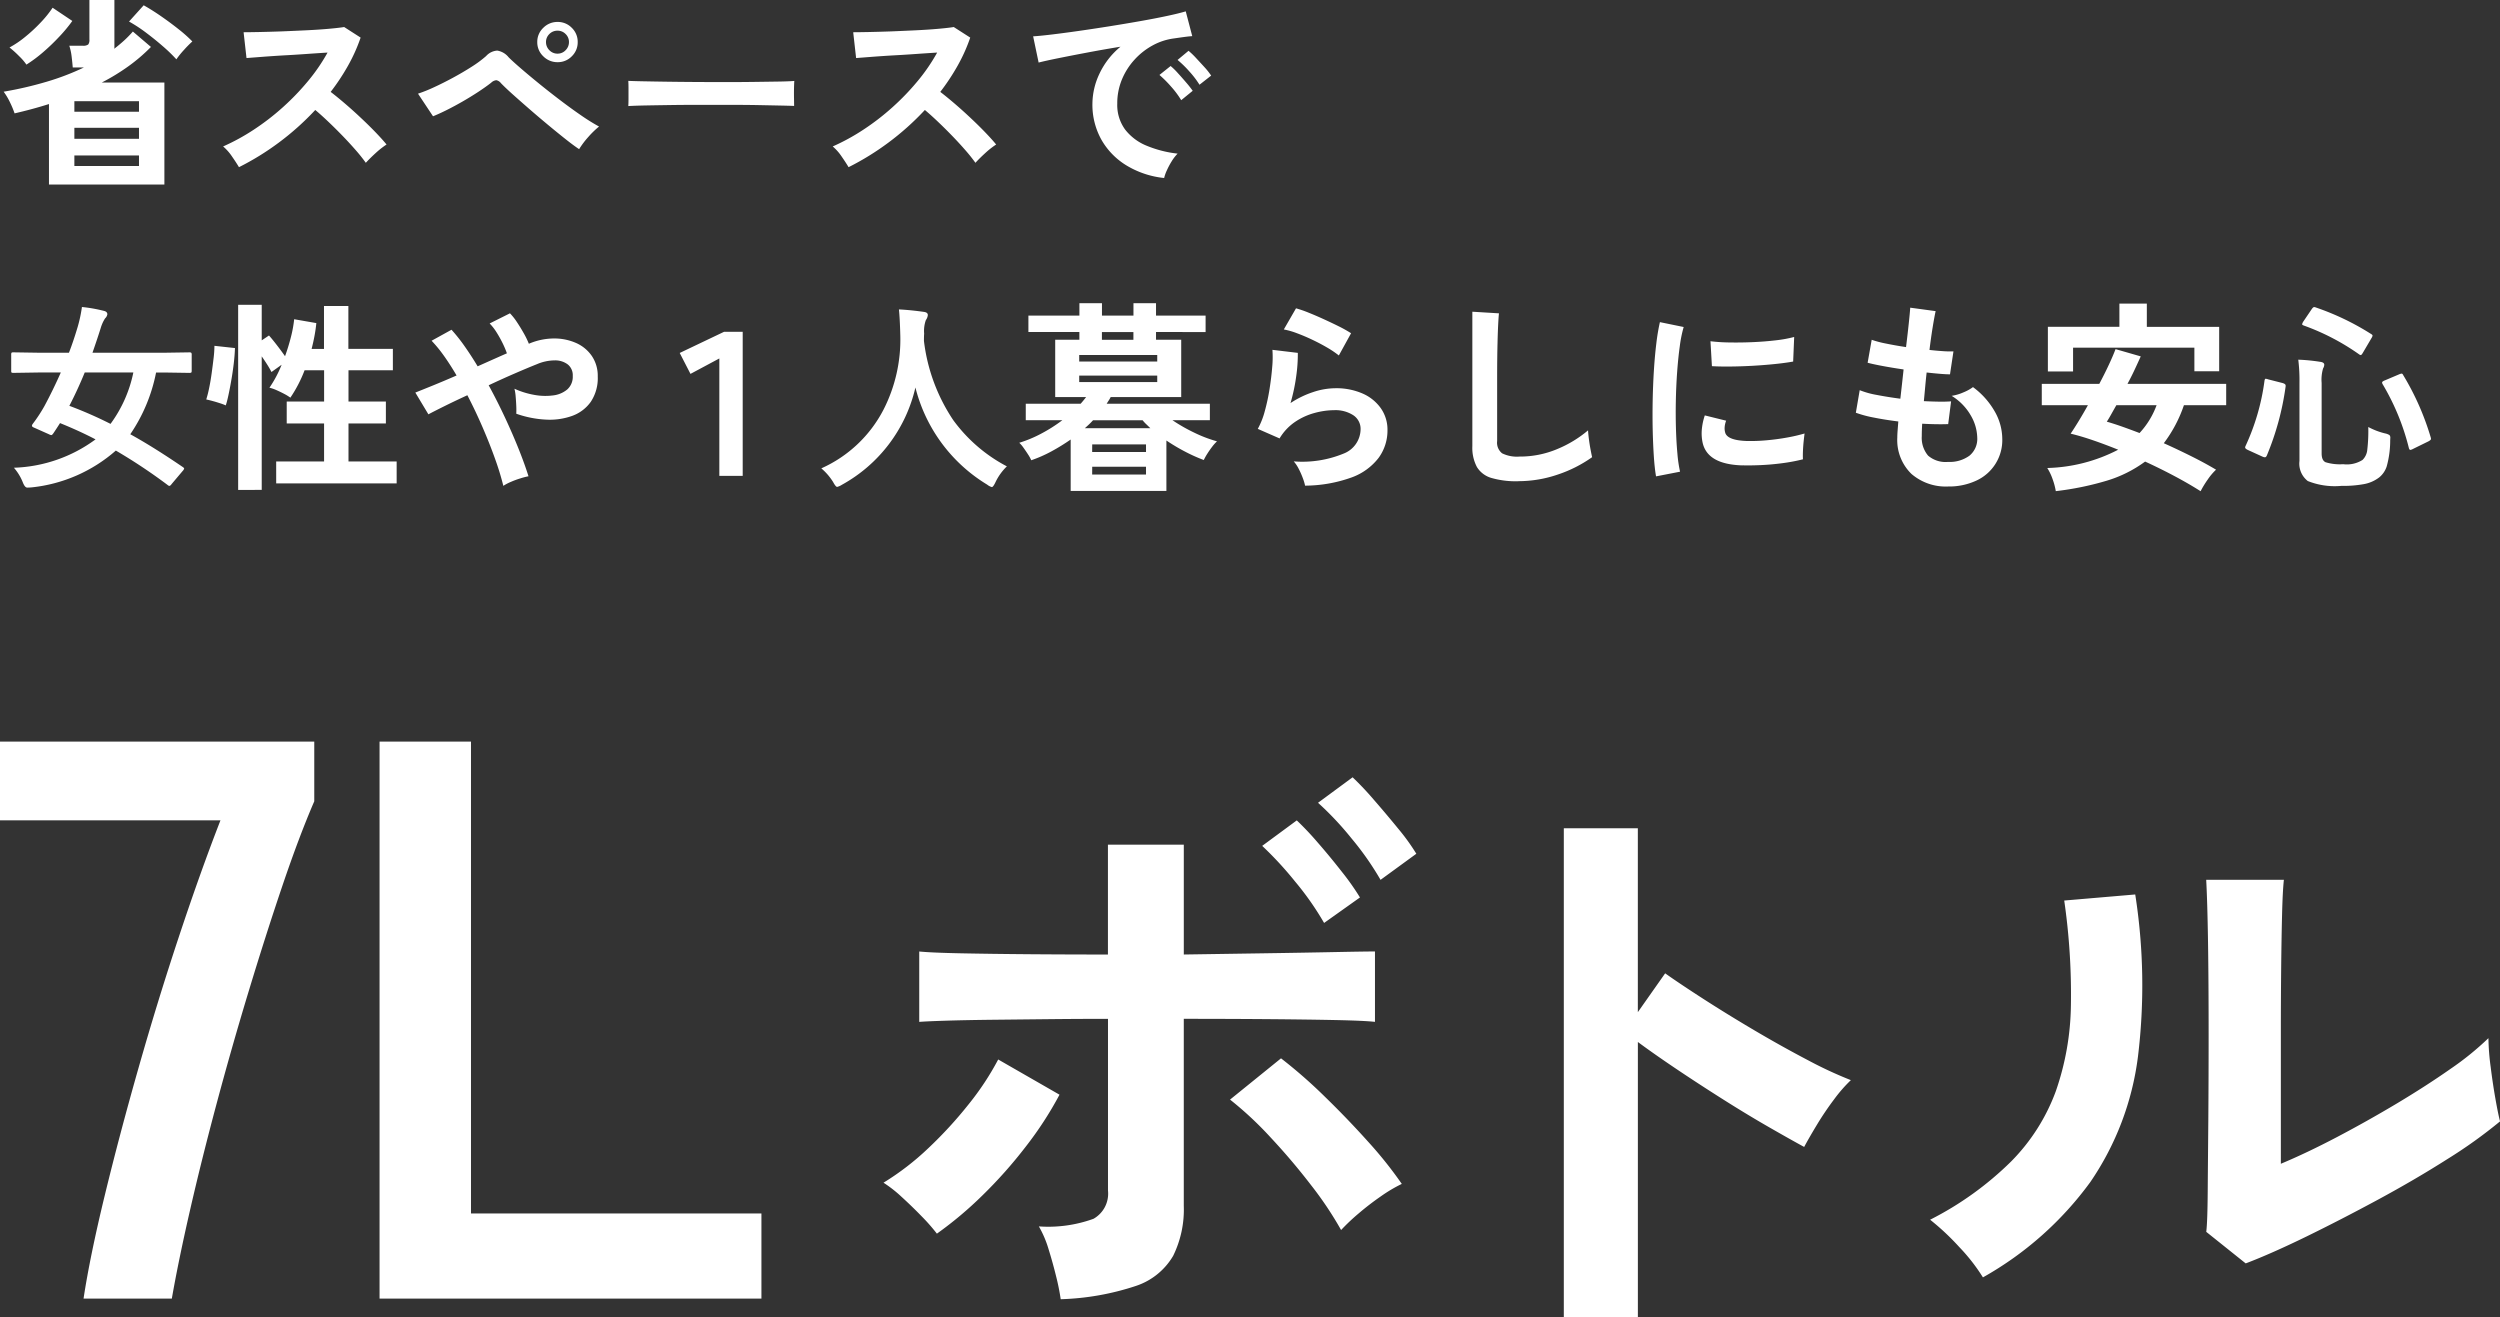 <svg xmlns="http://www.w3.org/2000/svg" width="172.242" height="90.767" viewBox="0 0 172.242 90.767">
  <rect x="0" y="0" width="172.242" height="90.767" fill="#333333" stroke="none"/>
  <g id="グループ_10811" data-name="グループ 10811" transform="translate(4850 -238.282)">
    <path id="パス_8608" data-name="パス 8608" d="M-94.241-2.925Q-93.8-5.83-92.788-10t2.33-8.8q1.316-4.632,2.8-9.1t2.851-7.977H-100V-41.3h21.655v4.112q-1.042,2.412-2.193,5.811t-2.33,7.291q-1.179,3.892-2.22,7.785t-1.837,7.374q-.795,3.481-1.233,6Zm20.394,0V-41.3h6.3V-8.791h20.01v5.866Zm46.929.042a15.429,15.429,0,0,0-.314-1.568q-.23-.941-.523-1.882A7.25,7.25,0,0,0-28.423-7.9a9.152,9.152,0,0,0,3.763-.523,1.989,1.989,0,0,0,1-1.944V-22.2q-1.923,0-3.993.021l-3.93.042q-1.861.021-3.22.063t-1.861.084v-4.85q.836.084,2.864.125t4.7.063q2.676.021,5.436.021V-34.2h5.227v7.568l5.561-.084q2.76-.042,4.829-.084t2.781-.042v4.85q-.753-.084-2.76-.125t-4.725-.063q-2.718-.021-5.687-.021V-9.322a7.23,7.23,0,0,1-.732,3.45A4.671,4.671,0,0,1-21.733-3.8,18.092,18.092,0,0,1-26.918-2.883ZM-35.448-7.4A12.96,12.96,0,0,0-36.493-8.59q-.669-.69-1.38-1.338a8.759,8.759,0,0,0-1.254-.983,18.4,18.4,0,0,0,3.094-2.383,28.557,28.557,0,0,0,2.781-3.031A19.046,19.046,0,0,0-31.224-19.4L-27-16.974A24.616,24.616,0,0,1-29.322-13.4a31.591,31.591,0,0,1-2.99,3.366A25.782,25.782,0,0,1-35.448-7.4ZM-7.6-7.65a24.348,24.348,0,0,0-2.07-3.094q-1.317-1.714-2.8-3.3a24.017,24.017,0,0,0-2.781-2.592l3.512-2.843a33.835,33.835,0,0,1,3.011,2.634Q-7.14-15.3-5.718-13.713a27.918,27.918,0,0,1,2.3,2.885,10.172,10.172,0,0,0-1.443.857A18.943,18.943,0,0,0-6.408-8.779,13.963,13.963,0,0,0-7.6-7.65Zm2.718-24.126A20.146,20.146,0,0,0-6.889-34.64a21.3,21.3,0,0,0-2.3-2.446l2.383-1.756a20.9,20.9,0,0,1,1.443,1.526q.857.983,1.693,2.007a14.6,14.6,0,0,1,1.254,1.735Zm-3.889,2.969a20.146,20.146,0,0,0-2.007-2.864,24.241,24.241,0,0,0-2.258-2.446l2.383-1.756A20.894,20.894,0,0,1-9.21-34.347q.857.983,1.673,2.028A17.122,17.122,0,0,1-6.3-30.563ZM7.745-1.629v-33.7h5.1v12.669l1.882-2.676q1,.711,2.655,1.777t3.533,2.174q1.882,1.108,3.638,2.028a28.215,28.215,0,0,0,2.969,1.38,10.013,10.013,0,0,0-1.15,1.317A20.491,20.491,0,0,0,25.182-14.9q-.544.9-.878,1.526-1-.544-2.488-1.4t-3.136-1.9q-1.652-1.045-3.178-2.07t-2.655-1.861V-1.629ZM54.725-5.35,52.007-7.524q.084-.669.1-2.76t.042-4.976q.021-2.885.021-5.854,0-3.68-.042-6.4t-.125-4.265h5.352q-.084.753-.125,2.4t-.063,3.784q-.021,2.132-.021,4.265v9.115q1.8-.753,3.868-1.84t4.1-2.3q2.028-1.213,3.7-2.383a20,20,0,0,0,2.634-2.132A16.312,16.312,0,0,0,71.6-18.9q.146,1.171.335,2.237t.314,1.526a33.247,33.247,0,0,1-3.617,2.592q-2.237,1.422-4.788,2.8T58.885-7.19Q56.481-6.019,54.725-5.35ZM36.62-4.388a12.719,12.719,0,0,0-1.631-2.091A17.031,17.031,0,0,0,32.982-8.36a22.232,22.232,0,0,0,5.582-4.014A13.489,13.489,0,0,0,41.637-17.2a18.7,18.7,0,0,0,1.045-5.917,45.179,45.179,0,0,0-.46-7.234l4.892-.418A40.541,40.541,0,0,1,47.3-19.587a19.641,19.641,0,0,1-3.282,8.634A23.2,23.2,0,0,1,36.62-4.388Z" transform="translate(-4750.003 330.677)" fill="#fff"/>
    <path id="パス_8609" data-name="パス 8609" d="M3.374.994V-4.55q-.574.182-1.169.343t-1.2.3A6.484,6.484,0,0,0,.672-4.7,4.2,4.2,0,0,0,.252-5.4,25.5,25.5,0,0,0,3.2-6.083,17.173,17.173,0,0,0,5.782-7.07h-.77q-.028-.35-.077-.756a3.777,3.777,0,0,0-.161-.742H5.7a.571.571,0,0,0,.378-.084A.514.514,0,0,0,6.16-9v-2.716H7.882v3.276a.264.264,0,0,1-.014.084q.364-.28.686-.574a7.483,7.483,0,0,0,.6-.616L10.4-8.484A11.85,11.85,0,0,1,8.82-7.133a14.663,14.663,0,0,1-1.806,1.1h4.312V.994ZM1.82-7.266a3.643,3.643,0,0,0-.5-.581,7.085,7.085,0,0,0-.665-.6A6.763,6.763,0,0,0,1.7-9.149a10.9,10.9,0,0,0,1.085-1,7.589,7.589,0,0,0,.84-1.036l1.358.91a10.053,10.053,0,0,1-.9,1.085A14.265,14.265,0,0,1,2.968-8.12,9.578,9.578,0,0,1,1.82-7.266ZM12.152-7.63a10.527,10.527,0,0,0-.91-.882q-.56-.49-1.176-.952a10.055,10.055,0,0,0-1.176-.77L9.9-11.354q.574.322,1.2.756t1.2.889a9.714,9.714,0,0,1,.952.847,7.582,7.582,0,0,0-.574.581A5.8,5.8,0,0,0,12.152-7.63ZM5.124-2.156H9.576v-.756H5.124Zm0,1.876H9.576v-.728H5.124Zm0-3.738H9.576v-.728H5.124ZM16.464-.2q-.182-.308-.483-.742a3.336,3.336,0,0,0-.609-.686,14.588,14.588,0,0,0,2.1-1.148,16.579,16.579,0,0,0,2.009-1.547,16.885,16.885,0,0,0,1.75-1.82,12.641,12.641,0,0,0,1.337-1.953q-.686.042-1.505.1t-1.624.1q-.8.049-1.456.1l-1,.077-.2-1.778q.35,0,1.05-.014T19.4-9.555q.868-.035,1.729-.077t1.554-.105q.693-.063,1.029-.119l1.134.728A11.571,11.571,0,0,1,23.982-7.2a14.894,14.894,0,0,1-1.2,1.813q.49.378,1.043.854t1.085.98q.532.5.98.966t.742.826a5.622,5.622,0,0,0-.742.581q-.392.357-.686.679a10.949,10.949,0,0,0-.686-.861q-.42-.483-.9-.98t-.973-.966q-.49-.469-.924-.833a18.592,18.592,0,0,1-2.52,2.254A18.392,18.392,0,0,1,16.464-.2ZM39.9-1.442q-.364-.238-.938-.693T37.723-3.143q-.665-.553-1.3-1.106T35.273-5.264q-.511-.462-.763-.728a.529.529,0,0,0-.315-.2.6.6,0,0,0-.357.175q-.378.294-.889.63t-1.071.658q-.56.322-1.092.588t-.952.434L28.8-5.264a10.254,10.254,0,0,0,1.113-.448q.637-.294,1.309-.658t1.274-.749a7.867,7.867,0,0,0,.994-.735,1.124,1.124,0,0,1,.77-.378,1.261,1.261,0,0,1,.784.462q.28.28.84.763T37.149-5.95q.707.574,1.463,1.148t1.449,1.05A13.748,13.748,0,0,0,41.272-3a6.191,6.191,0,0,0-.742.721A5.836,5.836,0,0,0,39.9-1.442ZM38.416-7.434a1.359,1.359,0,0,1-.987-.406,1.324,1.324,0,0,1-.413-.98,1.324,1.324,0,0,1,.413-.98,1.359,1.359,0,0,1,.987-.406,1.335,1.335,0,0,1,.98.406,1.335,1.335,0,0,1,.406.98,1.335,1.335,0,0,1-.406.98A1.335,1.335,0,0,1,38.416-7.434Zm0-.588a.744.744,0,0,0,.553-.238.778.778,0,0,0,.231-.56.755.755,0,0,0-.231-.553.755.755,0,0,0-.553-.231.771.771,0,0,0-.567.231.754.754,0,0,0-.231.553.778.778,0,0,0,.231.56A.759.759,0,0,0,38.416-8.022ZM43.288-4.41q.014-.2.014-.532v-.672q0-.336-.014-.532.266.014.945.028t1.624.028q.945.014,2.023.021t2.156.007q1.078,0,2.037-.014T53.732-6.1q.7-.014.994-.042-.014.182-.021.518t0,.679q.007.343.007.525-.35-.014-1.029-.028T52.1-4.48q-.9-.014-1.918-.014H48.132q-1.036,0-1.974.014t-1.687.028Q43.722-4.438,43.288-4.41ZM58.464-.2q-.182-.308-.483-.742a3.336,3.336,0,0,0-.609-.686,14.588,14.588,0,0,0,2.1-1.148,16.579,16.579,0,0,0,2.009-1.547,16.885,16.885,0,0,0,1.75-1.82,12.641,12.641,0,0,0,1.337-1.953q-.686.042-1.505.1t-1.624.1q-.805.049-1.456.1l-1,.077-.2-1.778q.35,0,1.05-.014T61.4-9.555q.868-.035,1.729-.077t1.554-.105q.693-.063,1.029-.119l1.134.728A11.571,11.571,0,0,1,65.982-7.2a14.894,14.894,0,0,1-1.2,1.813q.49.378,1.043.854t1.085.98q.532.5.98.966t.742.826a5.623,5.623,0,0,0-.742.581q-.392.357-.686.679a10.949,10.949,0,0,0-.686-.861q-.42-.483-.9-.98t-.973-.966q-.49-.469-.924-.833a18.591,18.591,0,0,1-2.52,2.254A18.392,18.392,0,0,1,58.464-.2ZM80.206.546A6.234,6.234,0,0,1,77.63-.308a4.929,4.929,0,0,1-1.743-1.778,4.939,4.939,0,0,1-.623-2.492,4.9,4.9,0,0,1,.483-2.058A5.341,5.341,0,0,1,77.2-8.5q-1.12.182-2.233.392t-2.016.392q-.9.182-1.393.308l-.378-1.806q.462-.028,1.281-.126t1.848-.245q1.029-.147,2.128-.322t2.128-.357q1.029-.182,1.848-.357t1.281-.315l.448,1.708q-.224.014-.539.056t-.707.1a4.182,4.182,0,0,0-1.47.476,4.772,4.772,0,0,0-1.253.98,4.68,4.68,0,0,0-.875,1.372,4.274,4.274,0,0,0-.322,1.666,2.864,2.864,0,0,0,.546,1.792,3.582,3.582,0,0,0,1.491,1.113,7.8,7.8,0,0,0,2.121.539,2.925,2.925,0,0,0-.406.525,5.162,5.162,0,0,0-.336.63A2.623,2.623,0,0,0,80.206.546ZM82.642-5.88a6.435,6.435,0,0,0-.707-.924,7.24,7.24,0,0,0-.805-.784l.756-.63a5.132,5.132,0,0,1,.511.49q.3.322.6.651a4.835,4.835,0,0,1,.448.567Zm-1.26,1.064a6.248,6.248,0,0,0-.7-.938,8,8,0,0,0-.8-.8l.77-.616a4.7,4.7,0,0,1,.5.49q.294.322.581.658a7.119,7.119,0,0,1,.441.56ZM.957,20.508a10.014,10.014,0,0,0,5.626-1.955q-1.114-.581-2.447-1.121-.287.451-.465.711-.082.116-.137.116a.481.481,0,0,1-.157-.055l-1.012-.451q-.164-.062-.164-.137a.263.263,0,0,1,.055-.13,10.5,10.5,0,0,0,.8-1.217q.595-1.107,1.135-2.324H2.68l-1.75.027q-.116,0-.137-.027a.235.235,0,0,1-.021-.123v-1.1A.232.232,0,0,1,.8,12.578a.255.255,0,0,1,.13-.021l1.75.027H4.751q.308-.793.6-1.777a9.533,9.533,0,0,0,.294-1.374A10.24,10.24,0,0,1,7.157,9.7q.239.055.239.239a.5.5,0,0,1-.157.28,2.562,2.562,0,0,0-.294.643q-.212.684-.574,1.723h4.915l1.75-.027q.123,0,.144.034a.2.2,0,0,1,.027.13v1.1q0,.109-.034.13a.276.276,0,0,1-.137.021l-1.75-.027h-.533A11.427,11.427,0,0,1,8.976,18.2q1.586.875,3.623,2.263.089.062.089.1a.4.4,0,0,1-.1.164l-.745.882q-.109.15-.171.15a.219.219,0,0,1-.123-.062,37.5,37.5,0,0,0-3.568-2.372,10.435,10.435,0,0,1-5.8,2.536q-.144.014-.308.014t-.308-.376A3.441,3.441,0,0,0,.957,20.508Zm3.821-4.266a28.052,28.052,0,0,1,2.837,1.244,9.034,9.034,0,0,0,1.572-3.541H5.838Q5.339,15.162,4.778,16.242Zm11.63,5.794V9.282h1.624v2.45l.5-.336q.238.266.56.686t.546.742q.238-.658.406-1.323a8.485,8.485,0,0,0,.224-1.225l1.526.266q-.042.434-.126.882t-.2.9h.854V9.366h1.68V12.32h3.066v1.47H24.01v2.156h2.576v1.512H24.01v2.618h3.318v1.512h-8.3V20.076h3.3V17.458H19.754V15.946H22.33V13.79H20.986a9.2,9.2,0,0,1-.98,1.89,3.278,3.278,0,0,0-.434-.266q-.266-.14-.539-.259a2.552,2.552,0,0,0-.469-.161,8.065,8.065,0,0,0,.84-1.582l-.7.5q-.112-.224-.294-.511t-.378-.567v9.2Zm-.854-5.824a4.069,4.069,0,0,0-.413-.154q-.259-.084-.518-.154t-.413-.1a7.809,7.809,0,0,0,.2-.791q.1-.483.175-1.029t.133-1.043a7.663,7.663,0,0,0,.056-.833l1.414.154q-.014.476-.084,1.071T15.932,14.5q-.1.574-.2,1.036T15.554,16.212Zm19.124,5.544a18.764,18.764,0,0,0-.567-1.855q-.371-1.043-.861-2.177T32.2,15.512q-.882.406-1.6.763t-1.085.553l-.9-1.5q.462-.182,1.218-.49t1.624-.686q-.434-.742-.868-1.351a9.069,9.069,0,0,0-.854-1.043L31.108,11a11.606,11.606,0,0,1,.9,1.134q.455.644.9,1.386l1.05-.469q.518-.231.966-.427a6.379,6.379,0,0,0-.3-.707,7.867,7.867,0,0,0-.42-.749,3.507,3.507,0,0,0-.469-.6l1.4-.7a3.981,3.981,0,0,1,.476.6q.252.378.476.777a5.867,5.867,0,0,1,.35.721,4.41,4.41,0,0,1,1.715-.364,3.7,3.7,0,0,1,1.533.308,2.58,2.58,0,0,1,1.092.9,2.427,2.427,0,0,1,.406,1.414,2.936,2.936,0,0,1-.476,1.736,2.678,2.678,0,0,1-1.281.973,4.57,4.57,0,0,1-1.806.259,7.168,7.168,0,0,1-2.051-.406,5.128,5.128,0,0,0,0-.539q-.014-.329-.042-.651a3.188,3.188,0,0,0-.084-.532,5.621,5.621,0,0,0,1.344.42,4.164,4.164,0,0,0,1.309.042,1.85,1.85,0,0,0,.987-.413,1.168,1.168,0,0,0,.378-.931.951.951,0,0,0-.343-.791,1.438,1.438,0,0,0-.9-.28A3.163,3.163,0,0,0,37,13.37q-.6.238-1.491.623t-1.841.833q.588,1.078,1.113,2.2t.945,2.17q.42,1.05.686,1.9a4.466,4.466,0,0,0-.567.147q-.329.1-.644.238A3.192,3.192,0,0,0,34.678,21.756ZM49.56,21.07V12.978l-1.988,1.064L46.83,12.6l3.052-1.456H51.17V21.07Zm19.811-.658a3.77,3.77,0,0,0-.786,1.094q-.157.335-.253.335a.926.926,0,0,1-.321-.171,10.932,10.932,0,0,1-4.942-6.692A10.281,10.281,0,0,1,58,21.684a1.1,1.1,0,0,1-.321.144q-.1,0-.28-.335a4,4,0,0,0-.813-.943A8.912,8.912,0,0,0,60.874,16.5a10.611,10.611,0,0,0,1.155-5.072Q62,10.24,61.934,9.6q.813.041,1.723.171.267.034.267.219a.729.729,0,0,1-.137.349,2.233,2.233,0,0,0-.116.93q-.014.164-.014.5a12.433,12.433,0,0,0,2.017,5.455A10.72,10.72,0,0,0,69.371,20.412Zm4.395,1.694V18.564a13.937,13.937,0,0,1-1.33.819,9.009,9.009,0,0,1-1.386.609,2.678,2.678,0,0,0-.224-.406q-.154-.238-.315-.462a2.091,2.091,0,0,0-.287-.336,8.544,8.544,0,0,0,1.512-.63,10.671,10.671,0,0,0,1.456-.924h-2.52V16.1h3.78q.21-.238.378-.462H72.7V11.69h1.666v-.532H70.854V10.024h3.514V9.17h1.554v.854h2.17V9.17h1.554v.854h3.416v1.134H79.646v.532h1.736v3.948H76.524a2.414,2.414,0,0,1-.133.231q-.077.119-.147.231h7.112v1.134H80.78A11.609,11.609,0,0,0,82.3,18.1a9.075,9.075,0,0,0,1.547.588,2.876,2.876,0,0,0-.336.378q-.182.238-.336.483a3.892,3.892,0,0,0-.238.427,11.06,11.06,0,0,1-1.253-.56,13.133,13.133,0,0,1-1.323-.784v3.472Zm.588-7.5H79.73v-.448H74.354Zm0-1.414H79.73V12.74H74.354Zm.392,4.592h4.508q-.14-.14-.28-.273a2.728,2.728,0,0,1-.252-.273H75.306q-.126.14-.266.273T74.746,17.78Zm.5,3.192h3.71V20.44H75.25Zm0-1.554h3.71V18.9H75.25Zm.672-7.728h2.17v-.532h-2.17Zm14,10.052a3.7,3.7,0,0,0-.161-.532,5.559,5.559,0,0,0-.287-.644,2.35,2.35,0,0,0-.336-.5,7.476,7.476,0,0,0,3.423-.532,1.822,1.822,0,0,0,1.183-1.666,1.126,1.126,0,0,0-.5-.98,2.261,2.261,0,0,0-1.316-.35,5.263,5.263,0,0,0-1.344.189,4.467,4.467,0,0,0-1.351.616,3.6,3.6,0,0,0-1.071,1.141l-1.5-.658a5.358,5.358,0,0,0,.483-1.225,13.9,13.9,0,0,0,.329-1.533q.126-.8.182-1.512a7.209,7.209,0,0,0,.014-1.176l1.75.21a10.653,10.653,0,0,1-.112,1.617,12.555,12.555,0,0,1-.392,1.841,6.463,6.463,0,0,1,1.554-.756,4.913,4.913,0,0,1,1.526-.266,4.5,4.5,0,0,1,1.9.371,3.006,3.006,0,0,1,1.253,1.022,2.567,2.567,0,0,1,.448,1.491,3.194,3.194,0,0,1-.609,1.911,4.1,4.1,0,0,1-1.862,1.351A9.6,9.6,0,0,1,89.922,21.742Zm2.324-8.974a6.778,6.778,0,0,0-.833-.56q-.483-.28-1.015-.532t-1.043-.441a5.386,5.386,0,0,0-.9-.259l.84-1.456a7.854,7.854,0,0,1,.868.3q.5.2,1.057.455t1.05.5a8.88,8.88,0,0,1,.819.462Zm12.334,8.666a6.039,6.039,0,0,1-1.813-.224,1.733,1.733,0,0,1-1.008-.756,2.825,2.825,0,0,1-.315-1.442V9.758l1.834.112q-.028.238-.056.8t-.042,1.2q-.014.518-.021,1.134t-.007,1.358v4.312a.929.929,0,0,0,.343.84,2.318,2.318,0,0,0,1.2.224,6.6,6.6,0,0,0,2.6-.518,8.014,8.014,0,0,0,2.121-1.288q.014.266.063.637t.112.7q.063.329.105.511a8.994,8.994,0,0,1-2.345,1.19A8.407,8.407,0,0,1,104.58,21.434Zm9.52-.336q-.1-.574-.154-1.407t-.077-1.82q-.021-.987,0-2.037t.084-2.051q.063-1,.168-1.855a14.194,14.194,0,0,1,.245-1.456l1.638.336a8.736,8.736,0,0,0-.266,1.309q-.112.805-.182,1.764t-.091,1.967q-.021,1.008.007,1.96t.1,1.722a9.323,9.323,0,0,0,.182,1.246Zm5.95-.756q-2.422-.07-2.744-1.582a3.028,3.028,0,0,1-.056-.84,4.152,4.152,0,0,1,.21-1.022l1.47.364a1.548,1.548,0,0,0-.105.476,1.077,1.077,0,0,0,.049.378q.182.5,1.484.546a12.4,12.4,0,0,0,1.351-.049q.721-.063,1.414-.189a11.538,11.538,0,0,0,1.211-.28q-.028.2-.063.532t-.049.679q-.014.343,0,.567a11.967,11.967,0,0,1-1.407.266q-.749.1-1.47.133T120.05,20.342Zm-2.1-6.832-.1-1.722a11.866,11.866,0,0,0,1.3.084q.77.014,1.6-.021t1.6-.126a8.693,8.693,0,0,0,1.267-.231l-.07,1.694q-.56.1-1.3.175t-1.533.119q-.791.042-1.512.049T117.95,13.51ZM134.218,21.8a3.621,3.621,0,0,1-2.527-.868,3.247,3.247,0,0,1-.973-2.506q0-.2.021-.476t.049-.63q-.9-.112-1.673-.266a7.931,7.931,0,0,1-1.253-.336l.266-1.554a5.915,5.915,0,0,0,1.183.329q.763.147,1.617.259.056-.49.112-.994t.112-1.022q-.77-.112-1.442-.238t-1.036-.224l.28-1.582a7,7,0,0,0,.98.259q.644.133,1.386.245.112-.91.189-1.638t.1-1.078l1.75.238q-.084.378-.2,1.085t-.224,1.589q.5.056.938.084a6.471,6.471,0,0,0,.714.014l-.238,1.582q-.266,0-.686-.035t-.924-.091q-.056.5-.1.994t-.091.98q.56.028,1.043.035t.833-.021l-.2,1.568q-.378.014-.833.007t-.959-.035q-.014.238-.021.455t-.007.413a1.894,1.894,0,0,0,.434,1.33,1.846,1.846,0,0,0,1.372.434,2.318,2.318,0,0,0,1.477-.427,1.5,1.5,0,0,0,.539-1.253,3.156,3.156,0,0,0-.434-1.5,3.8,3.8,0,0,0-1.33-1.372,3.219,3.219,0,0,0,.826-.245,2.957,2.957,0,0,0,.644-.357,5.383,5.383,0,0,1,1.5,1.68,3.827,3.827,0,0,1,.518,1.862A3.065,3.065,0,0,1,136.15,21.4,4.453,4.453,0,0,1,134.218,21.8Zm7.42.322a4.58,4.58,0,0,0-.217-.819,3.653,3.653,0,0,0-.371-.777,11.2,11.2,0,0,0,4.886-1.26q-.9-.364-1.736-.651t-1.54-.455q.238-.35.546-.854t.644-1.106h-3.178v-1.47h3.962q.364-.686.658-1.316t.462-1.078l1.736.5q-.182.406-.413.9t-.5.994h6.8V16.2h-2.912a9.258,9.258,0,0,1-1.386,2.618q.966.434,1.9.9t1.7.924a3.964,3.964,0,0,0-.574.679,6.547,6.547,0,0,0-.49.805q-.812-.518-1.8-1.043t-2.023-1a8.684,8.684,0,0,1-2.639,1.316A20.348,20.348,0,0,1,141.638,22.12Zm-.546-8.246v-3.08h4.928V9.2h1.89v1.6h4.984V13.86h-1.708V12.236h-8.358v1.638Zm6.314,4.242a5.688,5.688,0,0,0,1.176-1.918H145.81q-.2.35-.364.644t-.294.49q.49.14,1.064.343T147.406,18.116Zm15.761-.418a4.81,4.81,0,0,0,1.162.444.867.867,0,0,1,.3.116.264.264,0,0,1,.055.2q0,.055-.007.15a6.672,6.672,0,0,1-.239,1.8,1.62,1.62,0,0,1-.513.759,2.452,2.452,0,0,1-1.087.472,7.881,7.881,0,0,1-1.518.116A5.012,5.012,0,0,1,159,21.424a1.515,1.515,0,0,1-.574-1.388V14.663a11.71,11.71,0,0,0-.082-1.6,12.211,12.211,0,0,1,1.483.144q.308.034.308.205a.526.526,0,0,1-.082.253,2.732,2.732,0,0,0-.1,1v4.854q0,.479.267.608a3.372,3.372,0,0,0,1.217.137,2.021,2.021,0,0,0,1.333-.294,1.117,1.117,0,0,0,.328-.7A11.153,11.153,0,0,0,163.167,17.7Zm2.406-3.575a18.32,18.32,0,0,1,1.894,4.286.474.474,0,0,1,.021.109q0,.075-.178.171l-1.06.52a.544.544,0,0,1-.185.068q-.062,0-.1-.123a16.2,16.2,0,0,0-1.812-4.409.265.265,0,0,1-.034-.109q0-.075.178-.144l1-.424a.694.694,0,0,1,.164-.048Q165.525,14.021,165.573,14.123Zm-6.029-4.662a17.859,17.859,0,0,1,3.808,1.825q.109.062.109.116a.407.407,0,0,1-.068.164l-.588,1q-.1.178-.157.178a.249.249,0,0,1-.109-.048,15.885,15.885,0,0,0-3.821-1.989q-.109-.041-.109-.089a.658.658,0,0,1,.068-.164l.588-.868q.1-.15.178-.15A.4.4,0,0,1,159.544,9.461Zm-3.274,4.956.991.253q.212.062.212.171V14.9a19,19,0,0,1-1.292,4.758q-.055.13-.137.13a.467.467,0,0,1-.157-.041l-1.019-.465q-.185-.089-.185-.171a.259.259,0,0,1,.027-.1,15.469,15.469,0,0,0,1.306-4.491q.021-.144.082-.144A.877.877,0,0,1,156.27,14.417Z" transform="translate(-4850 250)" fill="#fff"/>
  </g>
</svg>
